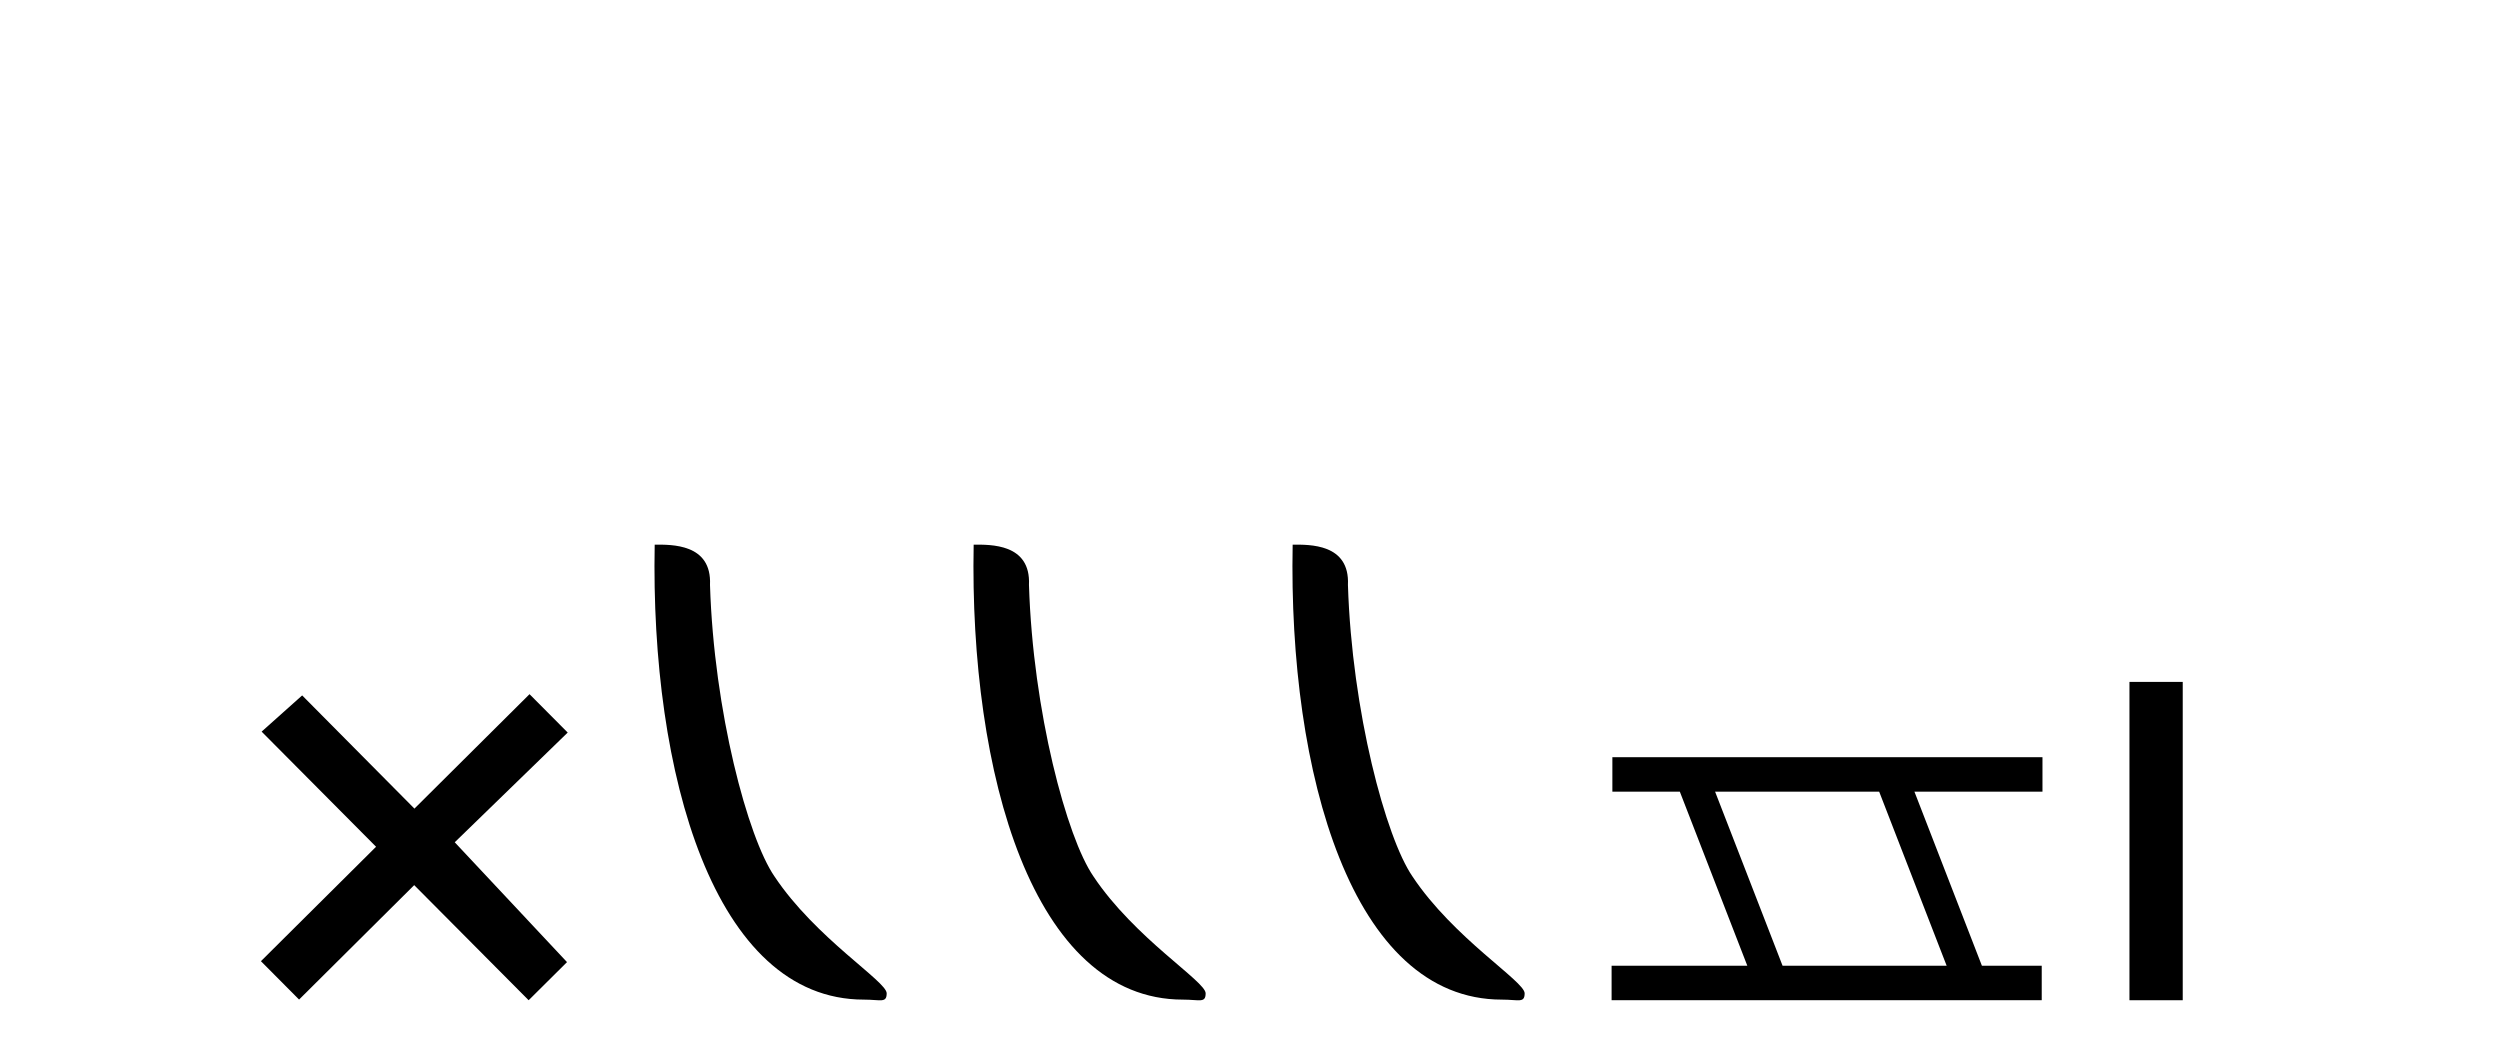 <?xml version='1.0' encoding='UTF-8' standalone='yes'?><svg xmlns='http://www.w3.org/2000/svg' xmlns:xlink='http://www.w3.org/1999/xlink' width='97.0' height='41.0' ><path d='M 16.08 31.374 L 11.724 26.982 L 10.151 28.387 L 14.591 32.854 L 10.124 37.294 L 11.604 38.783 L 16.071 34.343 L 20.511 38.809 L 22 37.33 L 17.644 32.68 L 22.027 28.423 L 20.546 26.934 L 16.08 31.374 Z' style='fill:#000000;stroke:none' /><path d='M 33.518 38.785 C 34.172 38.785 34.403 38.932 34.403 38.539 C 34.403 38.071 31.657 36.418 30.049 34.004 C 29.018 32.504 27.701 27.607 27.548 22.695 C 27.624 21.083 26.043 21.132 25.402 21.132 C 25.231 30.016 27.706 38.785 33.518 38.785 Z' style='fill:#000000;stroke:none' /><path d='M 45.895 38.785 C 46.549 38.785 46.78 38.932 46.779 38.539 C 46.779 38.071 44.033 36.418 42.426 34.004 C 41.394 32.504 40.077 27.607 39.924 22.695 C 40.001 21.083 38.419 21.132 37.778 21.132 C 37.608 30.016 40.082 38.785 45.895 38.785 Z' style='fill:#000000;stroke:none' /><path d='M 58.271 38.785 C 58.925 38.785 59.156 38.932 59.156 38.539 C 59.156 38.071 56.409 36.418 54.802 34.004 C 53.771 32.504 52.454 27.607 52.3 22.695 C 52.377 21.083 50.795 21.132 50.155 21.132 C 49.984 30.016 52.458 38.785 58.271 38.785 Z' style='fill:#000000;stroke:none' /><path d='M 72.912 30.718 L 75.53 37.471 L 69.164 37.471 L 66.546 30.718 ZM 62.56 29.379 L 62.56 30.718 L 65.178 30.718 L 67.796 37.471 L 62.53 37.471 L 62.53 38.809 L 79.219 38.809 L 79.219 37.471 L 76.898 37.471 L 74.28 30.718 L 79.248 30.718 L 79.248 29.379 Z' style='fill:#000000;stroke:none' /><path d='M 82.623 26.458 L 82.623 38.809 L 84.69 38.809 L 84.69 26.458 Z' style='fill:#000000;stroke:none' /></svg>